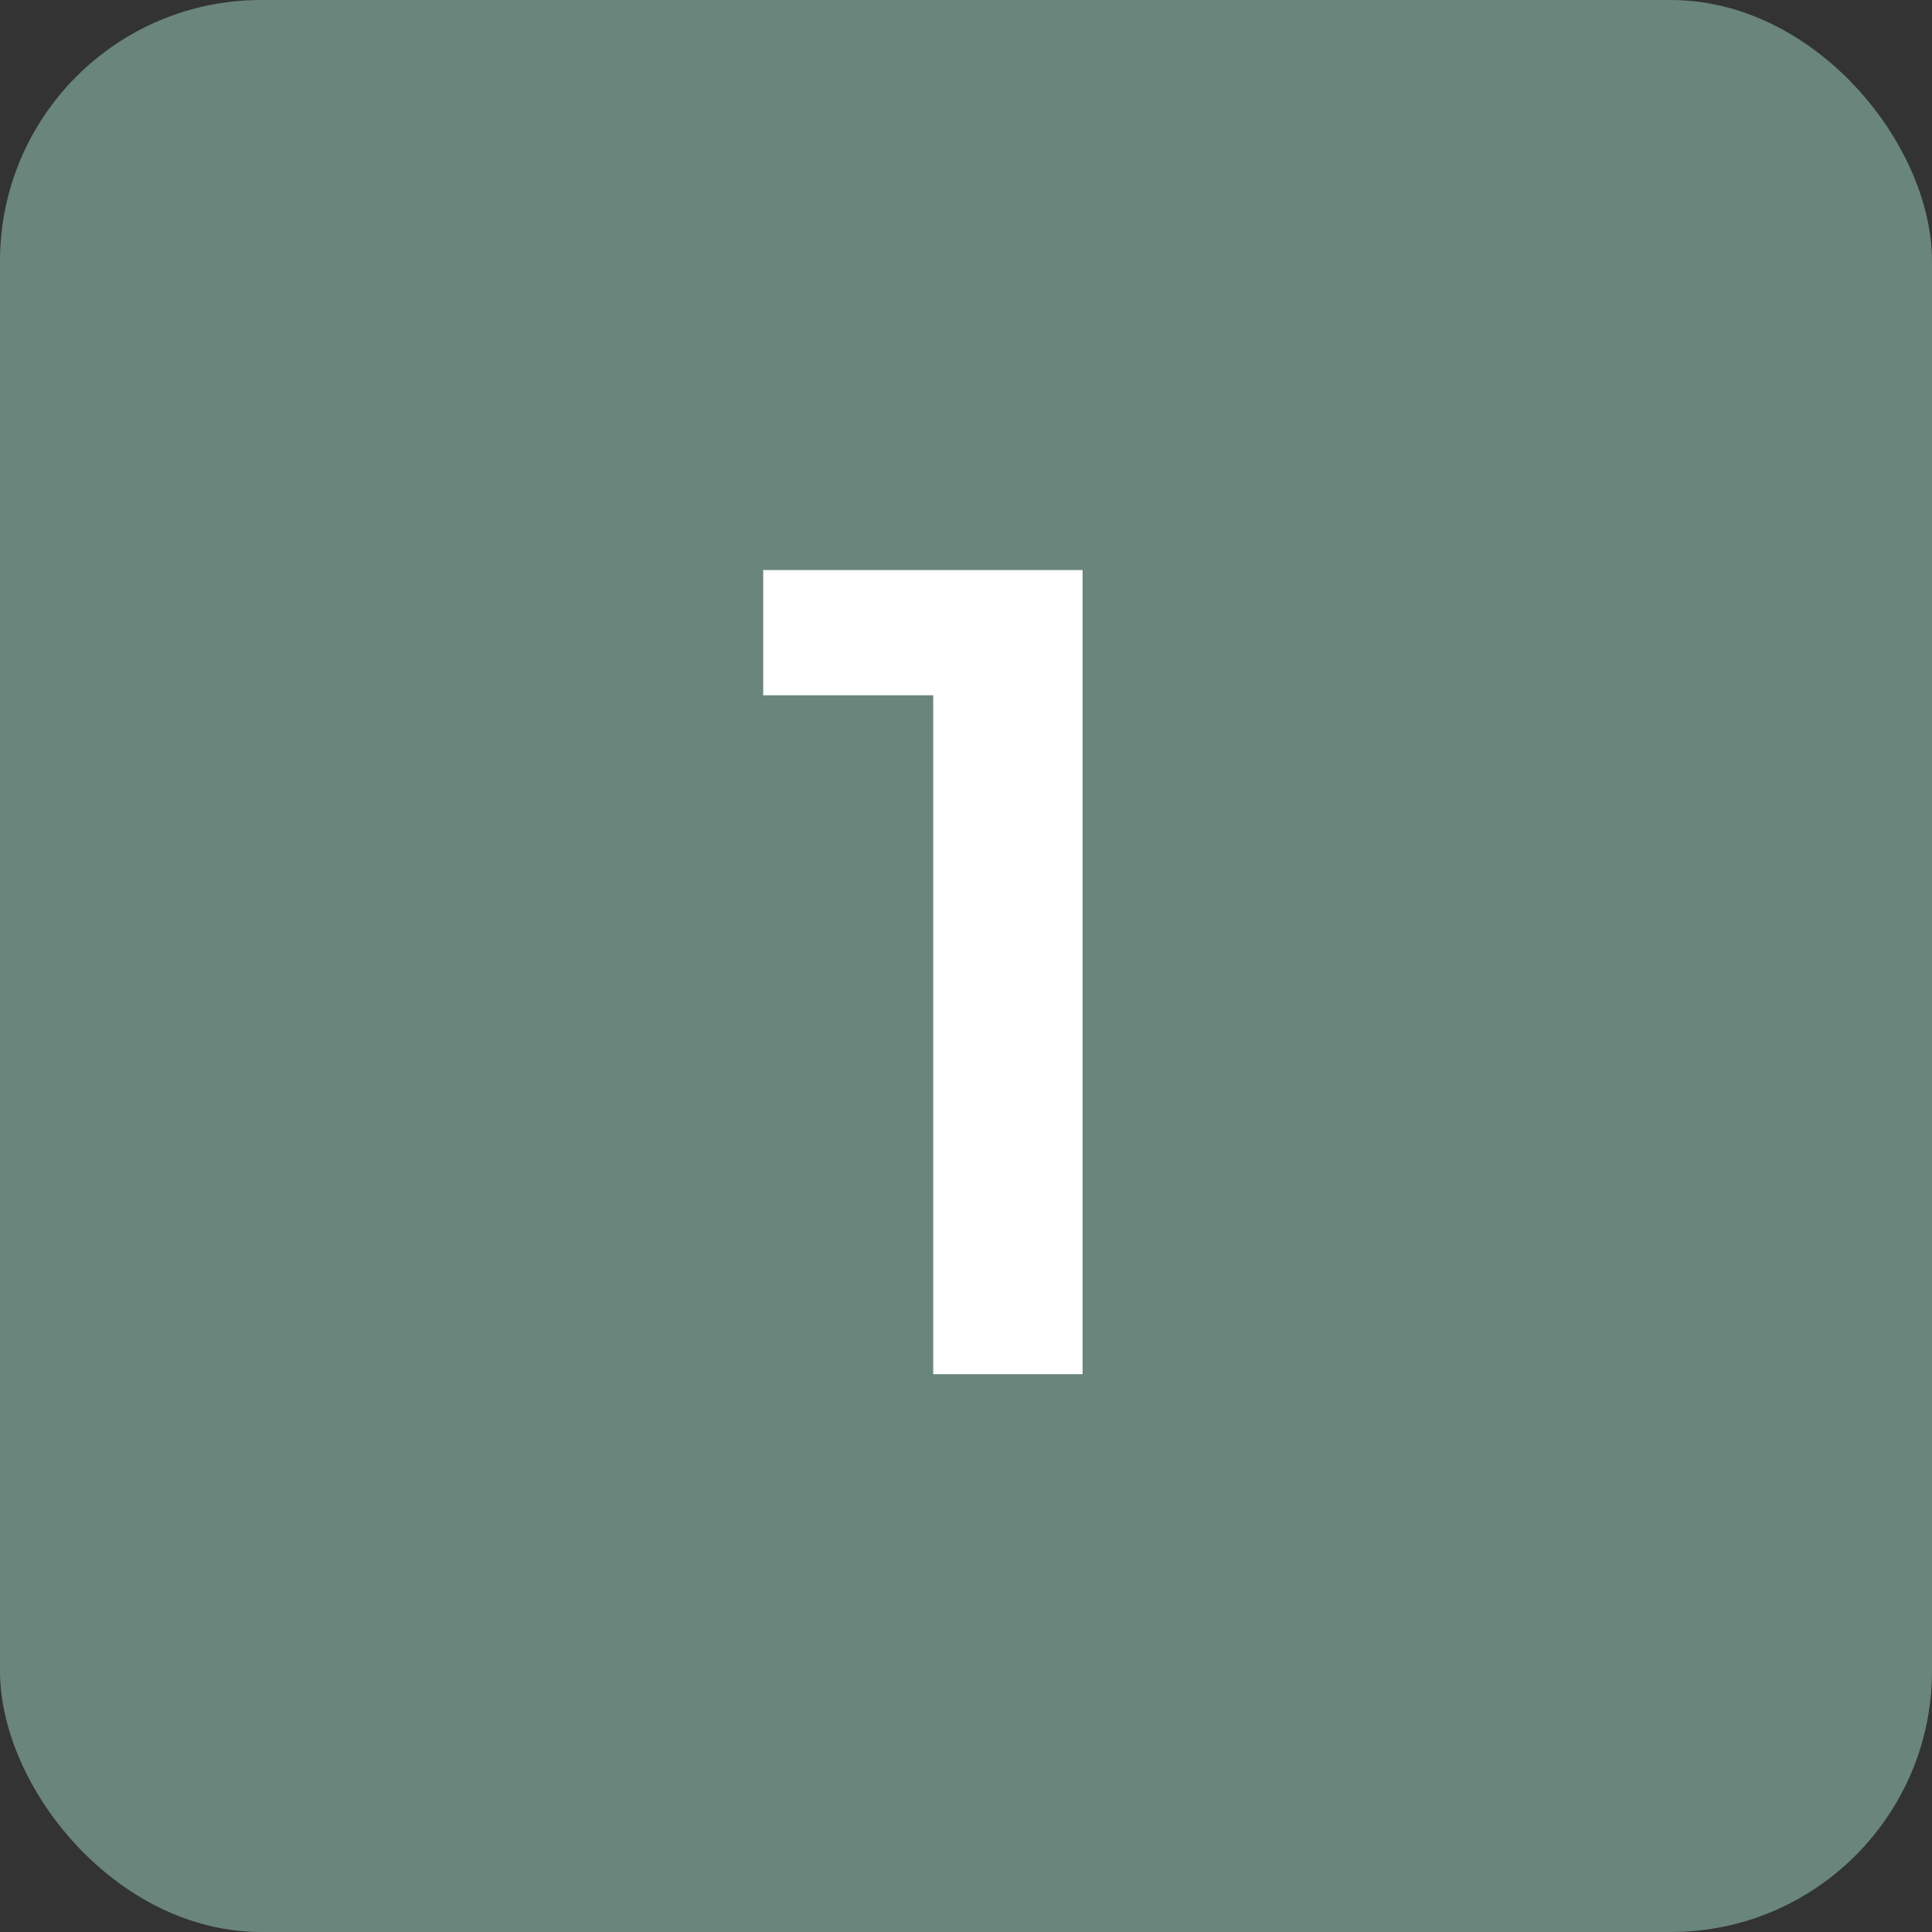 <?xml version="1.0" encoding="UTF-8"?> <svg xmlns="http://www.w3.org/2000/svg" width="37" height="37" viewBox="0 0 37 37" fill="none"><rect x="0" y="0" width="37" height="37" fill="#333333" stroke="none"/><rect width="37" height="37" rx="5" fill="#BAFFE9" fill-opacity="0.4"></rect><path d="M20.732 10.917V26.317H17.872V13.315H14.616V10.917H20.732Z" fill="white"></path></svg> 